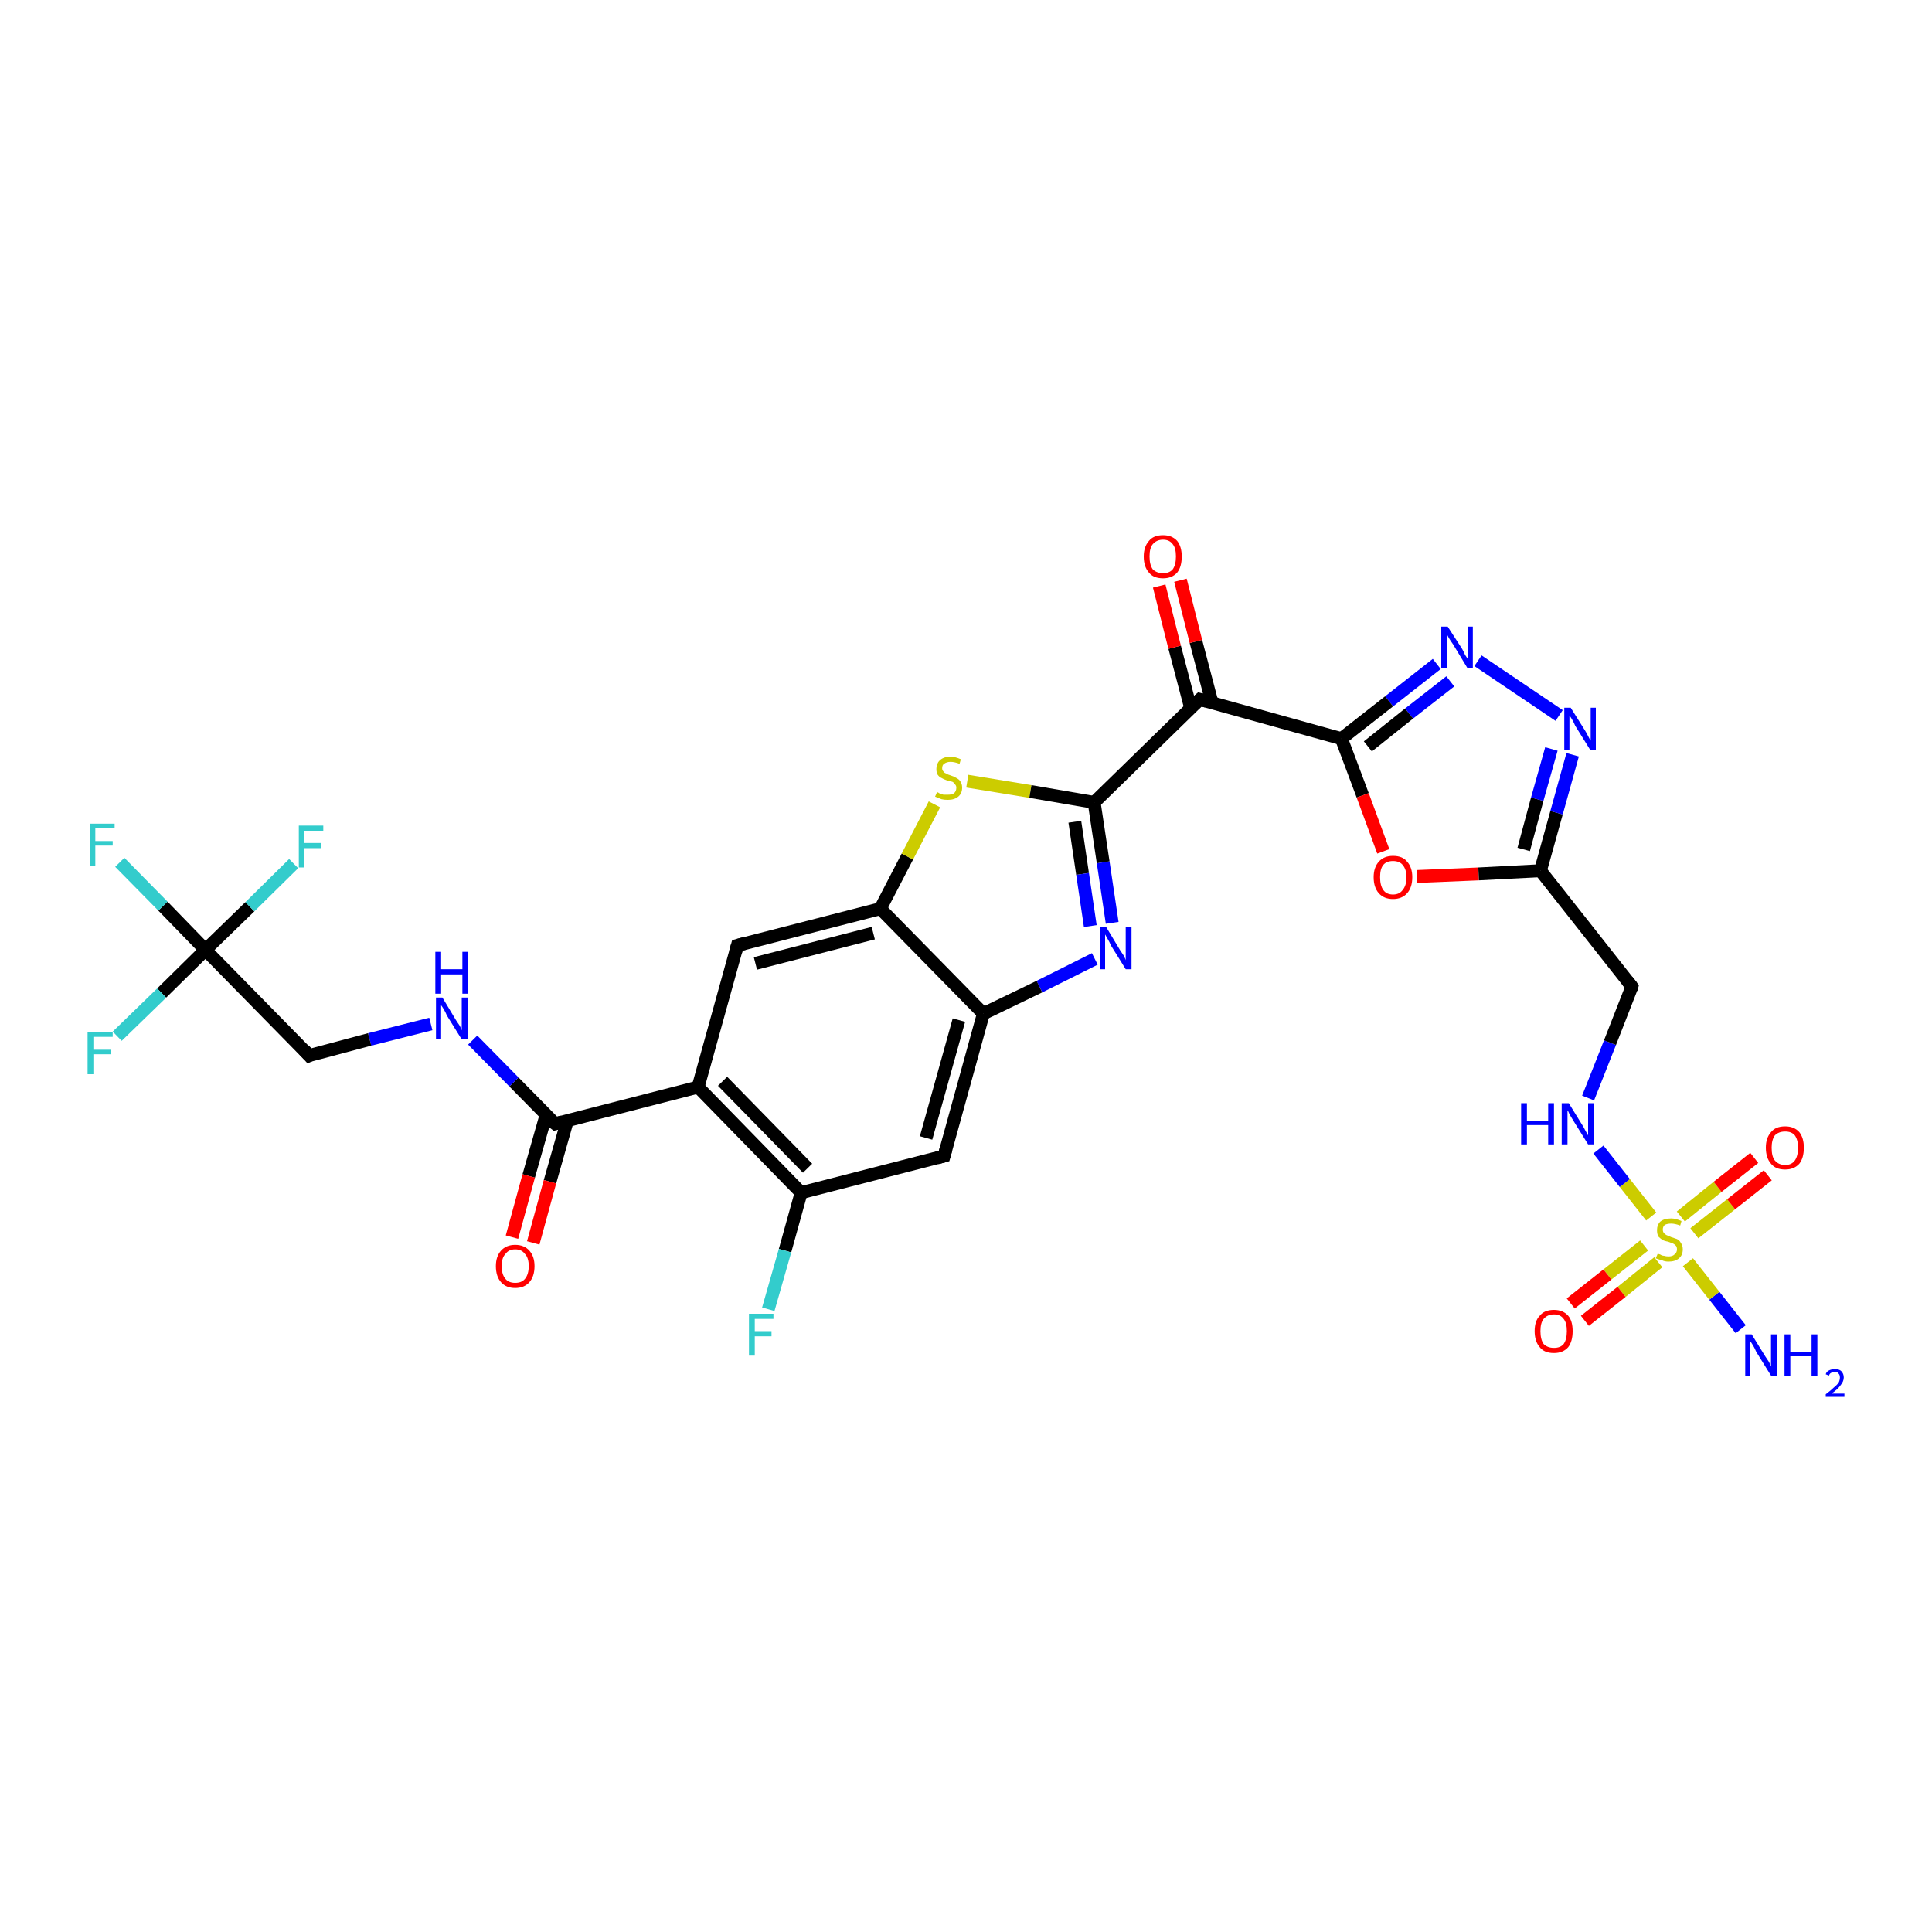 <?xml version='1.0' encoding='iso-8859-1'?>
<svg version='1.1' baseProfile='full'
              xmlns='http://www.w3.org/2000/svg'
                      xmlns:rdkit='http://www.rdkit.org/xml'
                      xmlns:xlink='http://www.w3.org/1999/xlink'
                  xml:space='preserve'
width='300px' height='300px' viewBox='0 0 300 300'>
<!-- END OF HEADER -->
<rect style='opacity:1.0;fill:#FFFFFF;stroke:none' width='300.0' height='300.0' x='0.0' y='0.0'> </rect>
<path class='bond-0 atom-0 atom-1' d='M 270.3,206.4 L 266.2,201.2' style='fill:none;fill-rule:evenodd;stroke:#0000FF;stroke-width:2.0px;stroke-linecap:butt;stroke-linejoin:miter;stroke-opacity:1' />
<path class='bond-0 atom-0 atom-1' d='M 266.2,201.2 L 262.1,196.0' style='fill:none;fill-rule:evenodd;stroke:#CCCC00;stroke-width:2.0px;stroke-linecap:butt;stroke-linejoin:miter;stroke-opacity:1' />
<path class='bond-1 atom-1 atom-2' d='M 263.1,191.5 L 268.8,187.0' style='fill:none;fill-rule:evenodd;stroke:#CCCC00;stroke-width:2.0px;stroke-linecap:butt;stroke-linejoin:miter;stroke-opacity:1' />
<path class='bond-1 atom-1 atom-2' d='M 268.8,187.0 L 274.5,182.5' style='fill:none;fill-rule:evenodd;stroke:#FF0000;stroke-width:2.0px;stroke-linecap:butt;stroke-linejoin:miter;stroke-opacity:1' />
<path class='bond-1 atom-1 atom-2' d='M 261.0,188.9 L 266.7,184.3' style='fill:none;fill-rule:evenodd;stroke:#CCCC00;stroke-width:2.0px;stroke-linecap:butt;stroke-linejoin:miter;stroke-opacity:1' />
<path class='bond-1 atom-1 atom-2' d='M 266.7,184.3 L 272.4,179.8' style='fill:none;fill-rule:evenodd;stroke:#FF0000;stroke-width:2.0px;stroke-linecap:butt;stroke-linejoin:miter;stroke-opacity:1' />
<path class='bond-2 atom-1 atom-3' d='M 255.3,193.4 L 249.6,197.9' style='fill:none;fill-rule:evenodd;stroke:#CCCC00;stroke-width:2.0px;stroke-linecap:butt;stroke-linejoin:miter;stroke-opacity:1' />
<path class='bond-2 atom-1 atom-3' d='M 249.6,197.9 L 243.9,202.4' style='fill:none;fill-rule:evenodd;stroke:#FF0000;stroke-width:2.0px;stroke-linecap:butt;stroke-linejoin:miter;stroke-opacity:1' />
<path class='bond-2 atom-1 atom-3' d='M 257.5,196.0 L 251.8,200.6' style='fill:none;fill-rule:evenodd;stroke:#CCCC00;stroke-width:2.0px;stroke-linecap:butt;stroke-linejoin:miter;stroke-opacity:1' />
<path class='bond-2 atom-1 atom-3' d='M 251.8,200.6 L 246.1,205.1' style='fill:none;fill-rule:evenodd;stroke:#FF0000;stroke-width:2.0px;stroke-linecap:butt;stroke-linejoin:miter;stroke-opacity:1' />
<path class='bond-3 atom-1 atom-4' d='M 256.4,188.9 L 252.3,183.7' style='fill:none;fill-rule:evenodd;stroke:#CCCC00;stroke-width:2.0px;stroke-linecap:butt;stroke-linejoin:miter;stroke-opacity:1' />
<path class='bond-3 atom-1 atom-4' d='M 252.3,183.7 L 248.2,178.5' style='fill:none;fill-rule:evenodd;stroke:#0000FF;stroke-width:2.0px;stroke-linecap:butt;stroke-linejoin:miter;stroke-opacity:1' />
<path class='bond-4 atom-4 atom-5' d='M 246.6,170.5 L 250.0,161.9' style='fill:none;fill-rule:evenodd;stroke:#0000FF;stroke-width:2.0px;stroke-linecap:butt;stroke-linejoin:miter;stroke-opacity:1' />
<path class='bond-4 atom-4 atom-5' d='M 250.0,161.9 L 253.4,153.2' style='fill:none;fill-rule:evenodd;stroke:#000000;stroke-width:2.0px;stroke-linecap:butt;stroke-linejoin:miter;stroke-opacity:1' />
<path class='bond-5 atom-5 atom-6' d='M 253.4,153.2 L 239.2,135.2' style='fill:none;fill-rule:evenodd;stroke:#000000;stroke-width:2.0px;stroke-linecap:butt;stroke-linejoin:miter;stroke-opacity:1' />
<path class='bond-6 atom-6 atom-7' d='M 239.2,135.2 L 241.7,126.2' style='fill:none;fill-rule:evenodd;stroke:#000000;stroke-width:2.0px;stroke-linecap:butt;stroke-linejoin:miter;stroke-opacity:1' />
<path class='bond-6 atom-6 atom-7' d='M 241.7,126.2 L 244.2,117.2' style='fill:none;fill-rule:evenodd;stroke:#0000FF;stroke-width:2.0px;stroke-linecap:butt;stroke-linejoin:miter;stroke-opacity:1' />
<path class='bond-6 atom-6 atom-7' d='M 236.6,131.9 L 238.7,124.1' style='fill:none;fill-rule:evenodd;stroke:#000000;stroke-width:2.0px;stroke-linecap:butt;stroke-linejoin:miter;stroke-opacity:1' />
<path class='bond-6 atom-6 atom-7' d='M 238.7,124.1 L 240.9,116.3' style='fill:none;fill-rule:evenodd;stroke:#0000FF;stroke-width:2.0px;stroke-linecap:butt;stroke-linejoin:miter;stroke-opacity:1' />
<path class='bond-7 atom-7 atom-8' d='M 242.1,111.1 L 229.5,102.6' style='fill:none;fill-rule:evenodd;stroke:#0000FF;stroke-width:2.0px;stroke-linecap:butt;stroke-linejoin:miter;stroke-opacity:1' />
<path class='bond-8 atom-8 atom-9' d='M 223.1,103.1 L 215.7,108.9' style='fill:none;fill-rule:evenodd;stroke:#0000FF;stroke-width:2.0px;stroke-linecap:butt;stroke-linejoin:miter;stroke-opacity:1' />
<path class='bond-8 atom-8 atom-9' d='M 215.7,108.9 L 208.3,114.7' style='fill:none;fill-rule:evenodd;stroke:#000000;stroke-width:2.0px;stroke-linecap:butt;stroke-linejoin:miter;stroke-opacity:1' />
<path class='bond-8 atom-8 atom-9' d='M 225.2,105.8 L 218.8,110.8' style='fill:none;fill-rule:evenodd;stroke:#0000FF;stroke-width:2.0px;stroke-linecap:butt;stroke-linejoin:miter;stroke-opacity:1' />
<path class='bond-8 atom-8 atom-9' d='M 218.8,110.8 L 212.4,115.9' style='fill:none;fill-rule:evenodd;stroke:#000000;stroke-width:2.0px;stroke-linecap:butt;stroke-linejoin:miter;stroke-opacity:1' />
<path class='bond-9 atom-9 atom-10' d='M 208.3,114.7 L 211.6,123.5' style='fill:none;fill-rule:evenodd;stroke:#000000;stroke-width:2.0px;stroke-linecap:butt;stroke-linejoin:miter;stroke-opacity:1' />
<path class='bond-9 atom-9 atom-10' d='M 211.6,123.5 L 214.8,132.2' style='fill:none;fill-rule:evenodd;stroke:#FF0000;stroke-width:2.0px;stroke-linecap:butt;stroke-linejoin:miter;stroke-opacity:1' />
<path class='bond-10 atom-9 atom-11' d='M 208.3,114.7 L 186.3,108.6' style='fill:none;fill-rule:evenodd;stroke:#000000;stroke-width:2.0px;stroke-linecap:butt;stroke-linejoin:miter;stroke-opacity:1' />
<path class='bond-11 atom-11 atom-12' d='M 188.2,109.1 L 185.7,99.6' style='fill:none;fill-rule:evenodd;stroke:#000000;stroke-width:2.0px;stroke-linecap:butt;stroke-linejoin:miter;stroke-opacity:1' />
<path class='bond-11 atom-11 atom-12' d='M 185.7,99.6 L 183.3,90.1' style='fill:none;fill-rule:evenodd;stroke:#FF0000;stroke-width:2.0px;stroke-linecap:butt;stroke-linejoin:miter;stroke-opacity:1' />
<path class='bond-11 atom-11 atom-12' d='M 184.9,110.0 L 182.4,100.5' style='fill:none;fill-rule:evenodd;stroke:#000000;stroke-width:2.0px;stroke-linecap:butt;stroke-linejoin:miter;stroke-opacity:1' />
<path class='bond-11 atom-11 atom-12' d='M 182.4,100.5 L 180.0,91.0' style='fill:none;fill-rule:evenodd;stroke:#FF0000;stroke-width:2.0px;stroke-linecap:butt;stroke-linejoin:miter;stroke-opacity:1' />
<path class='bond-12 atom-11 atom-13' d='M 186.3,108.6 L 169.9,124.6' style='fill:none;fill-rule:evenodd;stroke:#000000;stroke-width:2.0px;stroke-linecap:butt;stroke-linejoin:miter;stroke-opacity:1' />
<path class='bond-13 atom-13 atom-14' d='M 169.9,124.6 L 171.3,133.9' style='fill:none;fill-rule:evenodd;stroke:#000000;stroke-width:2.0px;stroke-linecap:butt;stroke-linejoin:miter;stroke-opacity:1' />
<path class='bond-13 atom-13 atom-14' d='M 171.3,133.9 L 172.7,143.3' style='fill:none;fill-rule:evenodd;stroke:#0000FF;stroke-width:2.0px;stroke-linecap:butt;stroke-linejoin:miter;stroke-opacity:1' />
<path class='bond-13 atom-13 atom-14' d='M 166.9,127.6 L 168.1,135.7' style='fill:none;fill-rule:evenodd;stroke:#000000;stroke-width:2.0px;stroke-linecap:butt;stroke-linejoin:miter;stroke-opacity:1' />
<path class='bond-13 atom-13 atom-14' d='M 168.1,135.7 L 169.3,143.8' style='fill:none;fill-rule:evenodd;stroke:#0000FF;stroke-width:2.0px;stroke-linecap:butt;stroke-linejoin:miter;stroke-opacity:1' />
<path class='bond-14 atom-14 atom-15' d='M 170.0,148.9 L 161.4,153.2' style='fill:none;fill-rule:evenodd;stroke:#0000FF;stroke-width:2.0px;stroke-linecap:butt;stroke-linejoin:miter;stroke-opacity:1' />
<path class='bond-14 atom-14 atom-15' d='M 161.4,153.2 L 152.7,157.4' style='fill:none;fill-rule:evenodd;stroke:#000000;stroke-width:2.0px;stroke-linecap:butt;stroke-linejoin:miter;stroke-opacity:1' />
<path class='bond-15 atom-15 atom-16' d='M 152.7,157.4 L 146.6,179.5' style='fill:none;fill-rule:evenodd;stroke:#000000;stroke-width:2.0px;stroke-linecap:butt;stroke-linejoin:miter;stroke-opacity:1' />
<path class='bond-15 atom-15 atom-16' d='M 148.9,158.4 L 143.8,176.7' style='fill:none;fill-rule:evenodd;stroke:#000000;stroke-width:2.0px;stroke-linecap:butt;stroke-linejoin:miter;stroke-opacity:1' />
<path class='bond-16 atom-16 atom-17' d='M 146.6,179.5 L 124.4,185.2' style='fill:none;fill-rule:evenodd;stroke:#000000;stroke-width:2.0px;stroke-linecap:butt;stroke-linejoin:miter;stroke-opacity:1' />
<path class='bond-17 atom-17 atom-18' d='M 124.4,185.2 L 121.9,194.2' style='fill:none;fill-rule:evenodd;stroke:#000000;stroke-width:2.0px;stroke-linecap:butt;stroke-linejoin:miter;stroke-opacity:1' />
<path class='bond-17 atom-17 atom-18' d='M 121.9,194.2 L 119.3,203.3' style='fill:none;fill-rule:evenodd;stroke:#33CCCC;stroke-width:2.0px;stroke-linecap:butt;stroke-linejoin:miter;stroke-opacity:1' />
<path class='bond-18 atom-17 atom-19' d='M 124.4,185.2 L 108.4,168.8' style='fill:none;fill-rule:evenodd;stroke:#000000;stroke-width:2.0px;stroke-linecap:butt;stroke-linejoin:miter;stroke-opacity:1' />
<path class='bond-18 atom-17 atom-19' d='M 125.4,181.4 L 112.2,167.9' style='fill:none;fill-rule:evenodd;stroke:#000000;stroke-width:2.0px;stroke-linecap:butt;stroke-linejoin:miter;stroke-opacity:1' />
<path class='bond-19 atom-19 atom-20' d='M 108.4,168.8 L 114.5,146.8' style='fill:none;fill-rule:evenodd;stroke:#000000;stroke-width:2.0px;stroke-linecap:butt;stroke-linejoin:miter;stroke-opacity:1' />
<path class='bond-20 atom-20 atom-21' d='M 114.5,146.8 L 136.7,141.1' style='fill:none;fill-rule:evenodd;stroke:#000000;stroke-width:2.0px;stroke-linecap:butt;stroke-linejoin:miter;stroke-opacity:1' />
<path class='bond-20 atom-20 atom-21' d='M 117.3,149.6 L 135.6,144.9' style='fill:none;fill-rule:evenodd;stroke:#000000;stroke-width:2.0px;stroke-linecap:butt;stroke-linejoin:miter;stroke-opacity:1' />
<path class='bond-21 atom-21 atom-22' d='M 136.7,141.1 L 140.9,133.0' style='fill:none;fill-rule:evenodd;stroke:#000000;stroke-width:2.0px;stroke-linecap:butt;stroke-linejoin:miter;stroke-opacity:1' />
<path class='bond-21 atom-21 atom-22' d='M 140.9,133.0 L 145.1,124.9' style='fill:none;fill-rule:evenodd;stroke:#CCCC00;stroke-width:2.0px;stroke-linecap:butt;stroke-linejoin:miter;stroke-opacity:1' />
<path class='bond-22 atom-19 atom-23' d='M 108.4,168.8 L 86.2,174.5' style='fill:none;fill-rule:evenodd;stroke:#000000;stroke-width:2.0px;stroke-linecap:butt;stroke-linejoin:miter;stroke-opacity:1' />
<path class='bond-23 atom-23 atom-24' d='M 84.8,173.1 L 82.1,182.6' style='fill:none;fill-rule:evenodd;stroke:#000000;stroke-width:2.0px;stroke-linecap:butt;stroke-linejoin:miter;stroke-opacity:1' />
<path class='bond-23 atom-23 atom-24' d='M 82.1,182.6 L 79.5,192.1' style='fill:none;fill-rule:evenodd;stroke:#FF0000;stroke-width:2.0px;stroke-linecap:butt;stroke-linejoin:miter;stroke-opacity:1' />
<path class='bond-23 atom-23 atom-24' d='M 88.1,174.0 L 85.4,183.5' style='fill:none;fill-rule:evenodd;stroke:#000000;stroke-width:2.0px;stroke-linecap:butt;stroke-linejoin:miter;stroke-opacity:1' />
<path class='bond-23 atom-23 atom-24' d='M 85.4,183.5 L 82.8,193.0' style='fill:none;fill-rule:evenodd;stroke:#FF0000;stroke-width:2.0px;stroke-linecap:butt;stroke-linejoin:miter;stroke-opacity:1' />
<path class='bond-24 atom-23 atom-25' d='M 86.2,174.5 L 79.8,168.0' style='fill:none;fill-rule:evenodd;stroke:#000000;stroke-width:2.0px;stroke-linecap:butt;stroke-linejoin:miter;stroke-opacity:1' />
<path class='bond-24 atom-23 atom-25' d='M 79.8,168.0 L 73.4,161.5' style='fill:none;fill-rule:evenodd;stroke:#0000FF;stroke-width:2.0px;stroke-linecap:butt;stroke-linejoin:miter;stroke-opacity:1' />
<path class='bond-25 atom-25 atom-26' d='M 66.9,159.0 L 57.4,161.4' style='fill:none;fill-rule:evenodd;stroke:#0000FF;stroke-width:2.0px;stroke-linecap:butt;stroke-linejoin:miter;stroke-opacity:1' />
<path class='bond-25 atom-25 atom-26' d='M 57.4,161.4 L 48.0,163.9' style='fill:none;fill-rule:evenodd;stroke:#000000;stroke-width:2.0px;stroke-linecap:butt;stroke-linejoin:miter;stroke-opacity:1' />
<path class='bond-26 atom-26 atom-27' d='M 48.0,163.9 L 31.9,147.5' style='fill:none;fill-rule:evenodd;stroke:#000000;stroke-width:2.0px;stroke-linecap:butt;stroke-linejoin:miter;stroke-opacity:1' />
<path class='bond-27 atom-27 atom-28' d='M 31.9,147.5 L 25.3,140.7' style='fill:none;fill-rule:evenodd;stroke:#000000;stroke-width:2.0px;stroke-linecap:butt;stroke-linejoin:miter;stroke-opacity:1' />
<path class='bond-27 atom-27 atom-28' d='M 25.3,140.7 L 18.6,133.9' style='fill:none;fill-rule:evenodd;stroke:#33CCCC;stroke-width:2.0px;stroke-linecap:butt;stroke-linejoin:miter;stroke-opacity:1' />
<path class='bond-28 atom-27 atom-29' d='M 31.9,147.5 L 25.1,154.2' style='fill:none;fill-rule:evenodd;stroke:#000000;stroke-width:2.0px;stroke-linecap:butt;stroke-linejoin:miter;stroke-opacity:1' />
<path class='bond-28 atom-27 atom-29' d='M 25.1,154.2 L 18.2,160.9' style='fill:none;fill-rule:evenodd;stroke:#33CCCC;stroke-width:2.0px;stroke-linecap:butt;stroke-linejoin:miter;stroke-opacity:1' />
<path class='bond-29 atom-27 atom-30' d='M 31.9,147.5 L 38.8,140.8' style='fill:none;fill-rule:evenodd;stroke:#000000;stroke-width:2.0px;stroke-linecap:butt;stroke-linejoin:miter;stroke-opacity:1' />
<path class='bond-29 atom-27 atom-30' d='M 38.8,140.8 L 45.6,134.1' style='fill:none;fill-rule:evenodd;stroke:#33CCCC;stroke-width:2.0px;stroke-linecap:butt;stroke-linejoin:miter;stroke-opacity:1' />
<path class='bond-30 atom-10 atom-6' d='M 220.0,136.1 L 229.6,135.7' style='fill:none;fill-rule:evenodd;stroke:#FF0000;stroke-width:2.0px;stroke-linecap:butt;stroke-linejoin:miter;stroke-opacity:1' />
<path class='bond-30 atom-10 atom-6' d='M 229.6,135.7 L 239.2,135.2' style='fill:none;fill-rule:evenodd;stroke:#000000;stroke-width:2.0px;stroke-linecap:butt;stroke-linejoin:miter;stroke-opacity:1' />
<path class='bond-31 atom-22 atom-13' d='M 150.2,121.3 L 160.0,122.9' style='fill:none;fill-rule:evenodd;stroke:#CCCC00;stroke-width:2.0px;stroke-linecap:butt;stroke-linejoin:miter;stroke-opacity:1' />
<path class='bond-31 atom-22 atom-13' d='M 160.0,122.9 L 169.9,124.6' style='fill:none;fill-rule:evenodd;stroke:#000000;stroke-width:2.0px;stroke-linecap:butt;stroke-linejoin:miter;stroke-opacity:1' />
<path class='bond-32 atom-21 atom-15' d='M 136.7,141.1 L 152.7,157.4' style='fill:none;fill-rule:evenodd;stroke:#000000;stroke-width:2.0px;stroke-linecap:butt;stroke-linejoin:miter;stroke-opacity:1' />
<path d='M 253.3,153.6 L 253.4,153.2 L 252.7,152.3' style='fill:none;stroke:#000000;stroke-width:2.0px;stroke-linecap:butt;stroke-linejoin:miter;stroke-opacity:1;' />
<path d='M 187.4,108.9 L 186.3,108.6 L 185.4,109.4' style='fill:none;stroke:#000000;stroke-width:2.0px;stroke-linecap:butt;stroke-linejoin:miter;stroke-opacity:1;' />
<path d='M 146.9,178.4 L 146.6,179.5 L 145.5,179.8' style='fill:none;stroke:#000000;stroke-width:2.0px;stroke-linecap:butt;stroke-linejoin:miter;stroke-opacity:1;' />
<path d='M 114.2,147.9 L 114.5,146.8 L 115.6,146.5' style='fill:none;stroke:#000000;stroke-width:2.0px;stroke-linecap:butt;stroke-linejoin:miter;stroke-opacity:1;' />
<path d='M 87.3,174.2 L 86.2,174.5 L 85.8,174.2' style='fill:none;stroke:#000000;stroke-width:2.0px;stroke-linecap:butt;stroke-linejoin:miter;stroke-opacity:1;' />
<path d='M 48.4,163.7 L 48.0,163.9 L 47.2,163.0' style='fill:none;stroke:#000000;stroke-width:2.0px;stroke-linecap:butt;stroke-linejoin:miter;stroke-opacity:1;' />
<path class='atom-0' d='M 272.0 207.2
L 274.1 210.6
Q 274.3 210.9, 274.7 211.5
Q 275.0 212.2, 275.0 212.2
L 275.0 207.2
L 275.9 207.2
L 275.9 213.6
L 275.0 213.6
L 272.7 209.9
Q 272.5 209.4, 272.2 208.9
Q 271.9 208.4, 271.8 208.3
L 271.8 213.6
L 271.0 213.6
L 271.0 207.2
L 272.0 207.2
' fill='#0000FF'/>
<path class='atom-0' d='M 277.1 207.2
L 278.0 207.2
L 278.0 209.9
L 281.3 209.9
L 281.3 207.2
L 282.2 207.2
L 282.2 213.6
L 281.3 213.6
L 281.3 210.6
L 278.0 210.6
L 278.0 213.6
L 277.1 213.6
L 277.1 207.2
' fill='#0000FF'/>
<path class='atom-0' d='M 283.5 213.4
Q 283.6 213.0, 284.0 212.8
Q 284.4 212.6, 284.9 212.6
Q 285.6 212.6, 285.9 212.9
Q 286.3 213.3, 286.3 213.9
Q 286.3 214.5, 285.8 215.1
Q 285.4 215.7, 284.4 216.4
L 286.4 216.4
L 286.4 216.9
L 283.5 216.9
L 283.5 216.5
Q 284.3 215.9, 284.7 215.5
Q 285.2 215.1, 285.5 214.7
Q 285.7 214.3, 285.7 213.9
Q 285.7 213.5, 285.5 213.3
Q 285.3 213.0, 284.9 213.0
Q 284.6 213.0, 284.3 213.2
Q 284.1 213.3, 284.0 213.6
L 283.5 213.4
' fill='#0000FF'/>
<path class='atom-1' d='M 257.4 194.7
Q 257.5 194.7, 257.8 194.8
Q 258.1 195.0, 258.4 195.0
Q 258.7 195.1, 259.1 195.1
Q 259.7 195.1, 260.0 194.8
Q 260.4 194.5, 260.4 194.0
Q 260.4 193.6, 260.2 193.4
Q 260.0 193.2, 259.8 193.1
Q 259.5 193.0, 259.0 192.8
Q 258.4 192.7, 258.1 192.5
Q 257.8 192.3, 257.5 192.0
Q 257.3 191.6, 257.3 191.0
Q 257.3 190.2, 257.8 189.7
Q 258.4 189.2, 259.5 189.2
Q 260.2 189.2, 261.1 189.6
L 260.9 190.3
Q 260.1 190.0, 259.5 190.0
Q 258.9 190.0, 258.5 190.2
Q 258.2 190.5, 258.2 190.9
Q 258.2 191.3, 258.4 191.5
Q 258.6 191.7, 258.8 191.8
Q 259.1 191.9, 259.5 192.1
Q 260.1 192.3, 260.4 192.4
Q 260.8 192.6, 261.0 193.0
Q 261.3 193.4, 261.3 194.0
Q 261.3 194.9, 260.7 195.4
Q 260.1 195.9, 259.1 195.9
Q 258.5 195.9, 258.1 195.7
Q 257.7 195.6, 257.1 195.4
L 257.4 194.7
' fill='#CCCC00'/>
<path class='atom-2' d='M 274.2 178.2
Q 274.2 176.7, 275.0 175.8
Q 275.7 174.9, 277.2 174.9
Q 278.6 174.9, 279.4 175.8
Q 280.1 176.7, 280.1 178.2
Q 280.1 179.8, 279.4 180.7
Q 278.6 181.6, 277.2 181.6
Q 275.7 181.6, 275.0 180.7
Q 274.2 179.8, 274.2 178.2
M 277.2 180.9
Q 278.2 180.9, 278.7 180.2
Q 279.2 179.5, 279.2 178.2
Q 279.2 177.0, 278.7 176.3
Q 278.2 175.7, 277.2 175.7
Q 276.2 175.7, 275.6 176.3
Q 275.1 177.0, 275.1 178.2
Q 275.1 179.6, 275.6 180.2
Q 276.2 180.9, 277.2 180.9
' fill='#FF0000'/>
<path class='atom-3' d='M 238.3 206.7
Q 238.3 205.1, 239.1 204.3
Q 239.8 203.4, 241.3 203.4
Q 242.7 203.4, 243.5 204.3
Q 244.2 205.1, 244.2 206.7
Q 244.2 208.3, 243.5 209.2
Q 242.7 210.1, 241.3 210.1
Q 239.8 210.1, 239.1 209.2
Q 238.3 208.3, 238.3 206.7
M 241.3 209.3
Q 242.3 209.3, 242.8 208.7
Q 243.3 208.0, 243.3 206.7
Q 243.3 205.4, 242.8 204.8
Q 242.3 204.1, 241.3 204.1
Q 240.3 204.1, 239.7 204.8
Q 239.2 205.4, 239.2 206.7
Q 239.2 208.0, 239.7 208.7
Q 240.3 209.3, 241.3 209.3
' fill='#FF0000'/>
<path class='atom-4' d='M 236.2 171.3
L 237.1 171.3
L 237.1 174.0
L 240.4 174.0
L 240.4 171.3
L 241.3 171.3
L 241.3 177.7
L 240.4 177.7
L 240.4 174.7
L 237.1 174.7
L 237.1 177.7
L 236.2 177.7
L 236.2 171.3
' fill='#0000FF'/>
<path class='atom-4' d='M 243.6 171.3
L 245.7 174.7
Q 245.9 175.0, 246.2 175.6
Q 246.6 176.3, 246.6 176.3
L 246.6 171.3
L 247.5 171.3
L 247.5 177.7
L 246.6 177.7
L 244.3 174.0
Q 244.0 173.5, 243.7 173.0
Q 243.5 172.5, 243.4 172.4
L 243.4 177.7
L 242.5 177.7
L 242.5 171.3
L 243.6 171.3
' fill='#0000FF'/>
<path class='atom-7' d='M 243.9 109.9
L 246.1 113.4
Q 246.3 113.7, 246.6 114.3
Q 246.9 114.9, 247.0 115.0
L 247.0 109.9
L 247.8 109.9
L 247.8 116.4
L 246.9 116.4
L 244.6 112.7
Q 244.4 112.2, 244.1 111.7
Q 243.8 111.2, 243.7 111.1
L 243.7 116.4
L 242.9 116.4
L 242.9 109.9
L 243.9 109.9
' fill='#0000FF'/>
<path class='atom-8' d='M 224.8 97.3
L 227.0 100.7
Q 227.2 101.0, 227.5 101.7
Q 227.9 102.3, 227.9 102.3
L 227.9 97.3
L 228.7 97.3
L 228.7 103.8
L 227.9 103.8
L 225.6 100.0
Q 225.3 99.6, 225.0 99.1
Q 224.7 98.6, 224.7 98.4
L 224.7 103.8
L 223.8 103.8
L 223.8 97.3
L 224.8 97.3
' fill='#0000FF'/>
<path class='atom-10' d='M 213.3 136.2
Q 213.3 134.7, 214.1 133.8
Q 214.9 132.9, 216.3 132.9
Q 217.8 132.9, 218.5 133.8
Q 219.3 134.7, 219.3 136.2
Q 219.3 137.8, 218.5 138.7
Q 217.7 139.6, 216.3 139.6
Q 214.9 139.6, 214.1 138.7
Q 213.3 137.8, 213.3 136.2
M 216.3 138.9
Q 217.3 138.9, 217.8 138.2
Q 218.4 137.5, 218.4 136.2
Q 218.4 135.0, 217.8 134.3
Q 217.3 133.7, 216.3 133.7
Q 215.3 133.7, 214.8 134.3
Q 214.3 134.9, 214.3 136.2
Q 214.3 137.5, 214.8 138.2
Q 215.3 138.9, 216.3 138.9
' fill='#FF0000'/>
<path class='atom-12' d='M 177.6 86.4
Q 177.6 84.9, 178.4 84.0
Q 179.1 83.1, 180.6 83.1
Q 182.0 83.1, 182.8 84.0
Q 183.5 84.9, 183.5 86.4
Q 183.5 88.0, 182.8 88.9
Q 182.0 89.8, 180.6 89.8
Q 179.1 89.8, 178.4 88.9
Q 177.6 88.0, 177.6 86.4
M 180.6 89.0
Q 181.6 89.0, 182.1 88.4
Q 182.6 87.7, 182.6 86.4
Q 182.6 85.1, 182.1 84.5
Q 181.6 83.8, 180.6 83.8
Q 179.6 83.8, 179.0 84.5
Q 178.5 85.1, 178.5 86.4
Q 178.5 87.7, 179.0 88.4
Q 179.6 89.0, 180.6 89.0
' fill='#FF0000'/>
<path class='atom-14' d='M 171.8 144.0
L 173.9 147.5
Q 174.1 147.8, 174.5 148.4
Q 174.8 149.0, 174.8 149.1
L 174.8 144.0
L 175.7 144.0
L 175.7 150.5
L 174.8 150.5
L 172.5 146.8
Q 172.3 146.3, 172.0 145.8
Q 171.7 145.3, 171.6 145.1
L 171.6 150.5
L 170.8 150.5
L 170.8 144.0
L 171.8 144.0
' fill='#0000FF'/>
<path class='atom-18' d='M 116.3 204.0
L 120.1 204.0
L 120.1 204.8
L 117.2 204.8
L 117.2 206.7
L 119.8 206.7
L 119.8 207.5
L 117.2 207.5
L 117.2 210.5
L 116.3 210.5
L 116.3 204.0
' fill='#33CCCC'/>
<path class='atom-22' d='M 145.5 123.0
Q 145.6 123.0, 145.9 123.2
Q 146.2 123.3, 146.5 123.4
Q 146.8 123.4, 147.2 123.4
Q 147.8 123.4, 148.1 123.2
Q 148.5 122.9, 148.5 122.3
Q 148.5 122.0, 148.3 121.8
Q 148.1 121.5, 147.9 121.4
Q 147.6 121.3, 147.1 121.2
Q 146.5 121.0, 146.2 120.8
Q 145.9 120.7, 145.6 120.3
Q 145.4 120.0, 145.4 119.4
Q 145.4 118.6, 145.9 118.1
Q 146.5 117.5, 147.6 117.5
Q 148.3 117.5, 149.2 117.9
L 149.0 118.6
Q 148.2 118.3, 147.6 118.3
Q 147.0 118.3, 146.6 118.6
Q 146.3 118.8, 146.3 119.3
Q 146.3 119.6, 146.5 119.8
Q 146.6 120.0, 146.9 120.1
Q 147.2 120.3, 147.6 120.4
Q 148.2 120.6, 148.5 120.8
Q 148.9 121.0, 149.1 121.3
Q 149.4 121.7, 149.4 122.3
Q 149.4 123.2, 148.8 123.7
Q 148.2 124.2, 147.2 124.2
Q 146.6 124.2, 146.2 124.1
Q 145.7 123.9, 145.2 123.7
L 145.5 123.0
' fill='#CCCC00'/>
<path class='atom-24' d='M 77.0 196.6
Q 77.0 195.1, 77.8 194.2
Q 78.6 193.3, 80.0 193.3
Q 81.4 193.3, 82.2 194.2
Q 83.0 195.1, 83.0 196.6
Q 83.0 198.2, 82.2 199.1
Q 81.4 200.0, 80.0 200.0
Q 78.6 200.0, 77.8 199.1
Q 77.0 198.2, 77.0 196.6
M 80.0 199.2
Q 81.0 199.2, 81.5 198.6
Q 82.1 197.9, 82.1 196.6
Q 82.1 195.3, 81.5 194.7
Q 81.0 194.0, 80.0 194.0
Q 79.0 194.0, 78.5 194.7
Q 77.9 195.3, 77.9 196.6
Q 77.9 197.9, 78.5 198.6
Q 79.0 199.2, 80.0 199.2
' fill='#FF0000'/>
<path class='atom-25' d='M 68.7 154.9
L 70.8 158.4
Q 71.0 158.7, 71.4 159.3
Q 71.7 159.9, 71.7 160.0
L 71.7 154.9
L 72.6 154.9
L 72.6 161.4
L 71.7 161.4
L 69.4 157.7
Q 69.2 157.2, 68.9 156.7
Q 68.6 156.2, 68.5 156.1
L 68.5 161.4
L 67.7 161.4
L 67.7 154.9
L 68.7 154.9
' fill='#0000FF'/>
<path class='atom-25' d='M 67.6 147.8
L 68.5 147.8
L 68.5 150.5
L 71.8 150.5
L 71.8 147.8
L 72.7 147.8
L 72.7 154.3
L 71.8 154.3
L 71.8 151.3
L 68.5 151.3
L 68.5 154.3
L 67.6 154.3
L 67.6 147.8
' fill='#0000FF'/>
<path class='atom-28' d='M 14.0 127.9
L 17.8 127.9
L 17.8 128.6
L 14.8 128.6
L 14.8 130.6
L 17.5 130.6
L 17.5 131.3
L 14.8 131.3
L 14.8 134.4
L 14.0 134.4
L 14.0 127.9
' fill='#33CCCC'/>
<path class='atom-29' d='M 13.6 160.3
L 17.5 160.3
L 17.5 161.0
L 14.5 161.0
L 14.5 163.0
L 17.2 163.0
L 17.2 163.7
L 14.5 163.7
L 14.5 166.8
L 13.6 166.8
L 13.6 160.3
' fill='#33CCCC'/>
<path class='atom-30' d='M 46.4 128.2
L 50.2 128.2
L 50.2 129.0
L 47.2 129.0
L 47.2 130.9
L 49.9 130.9
L 49.9 131.7
L 47.2 131.7
L 47.2 134.7
L 46.4 134.7
L 46.4 128.2
' fill='#33CCCC'/>
</svg>
